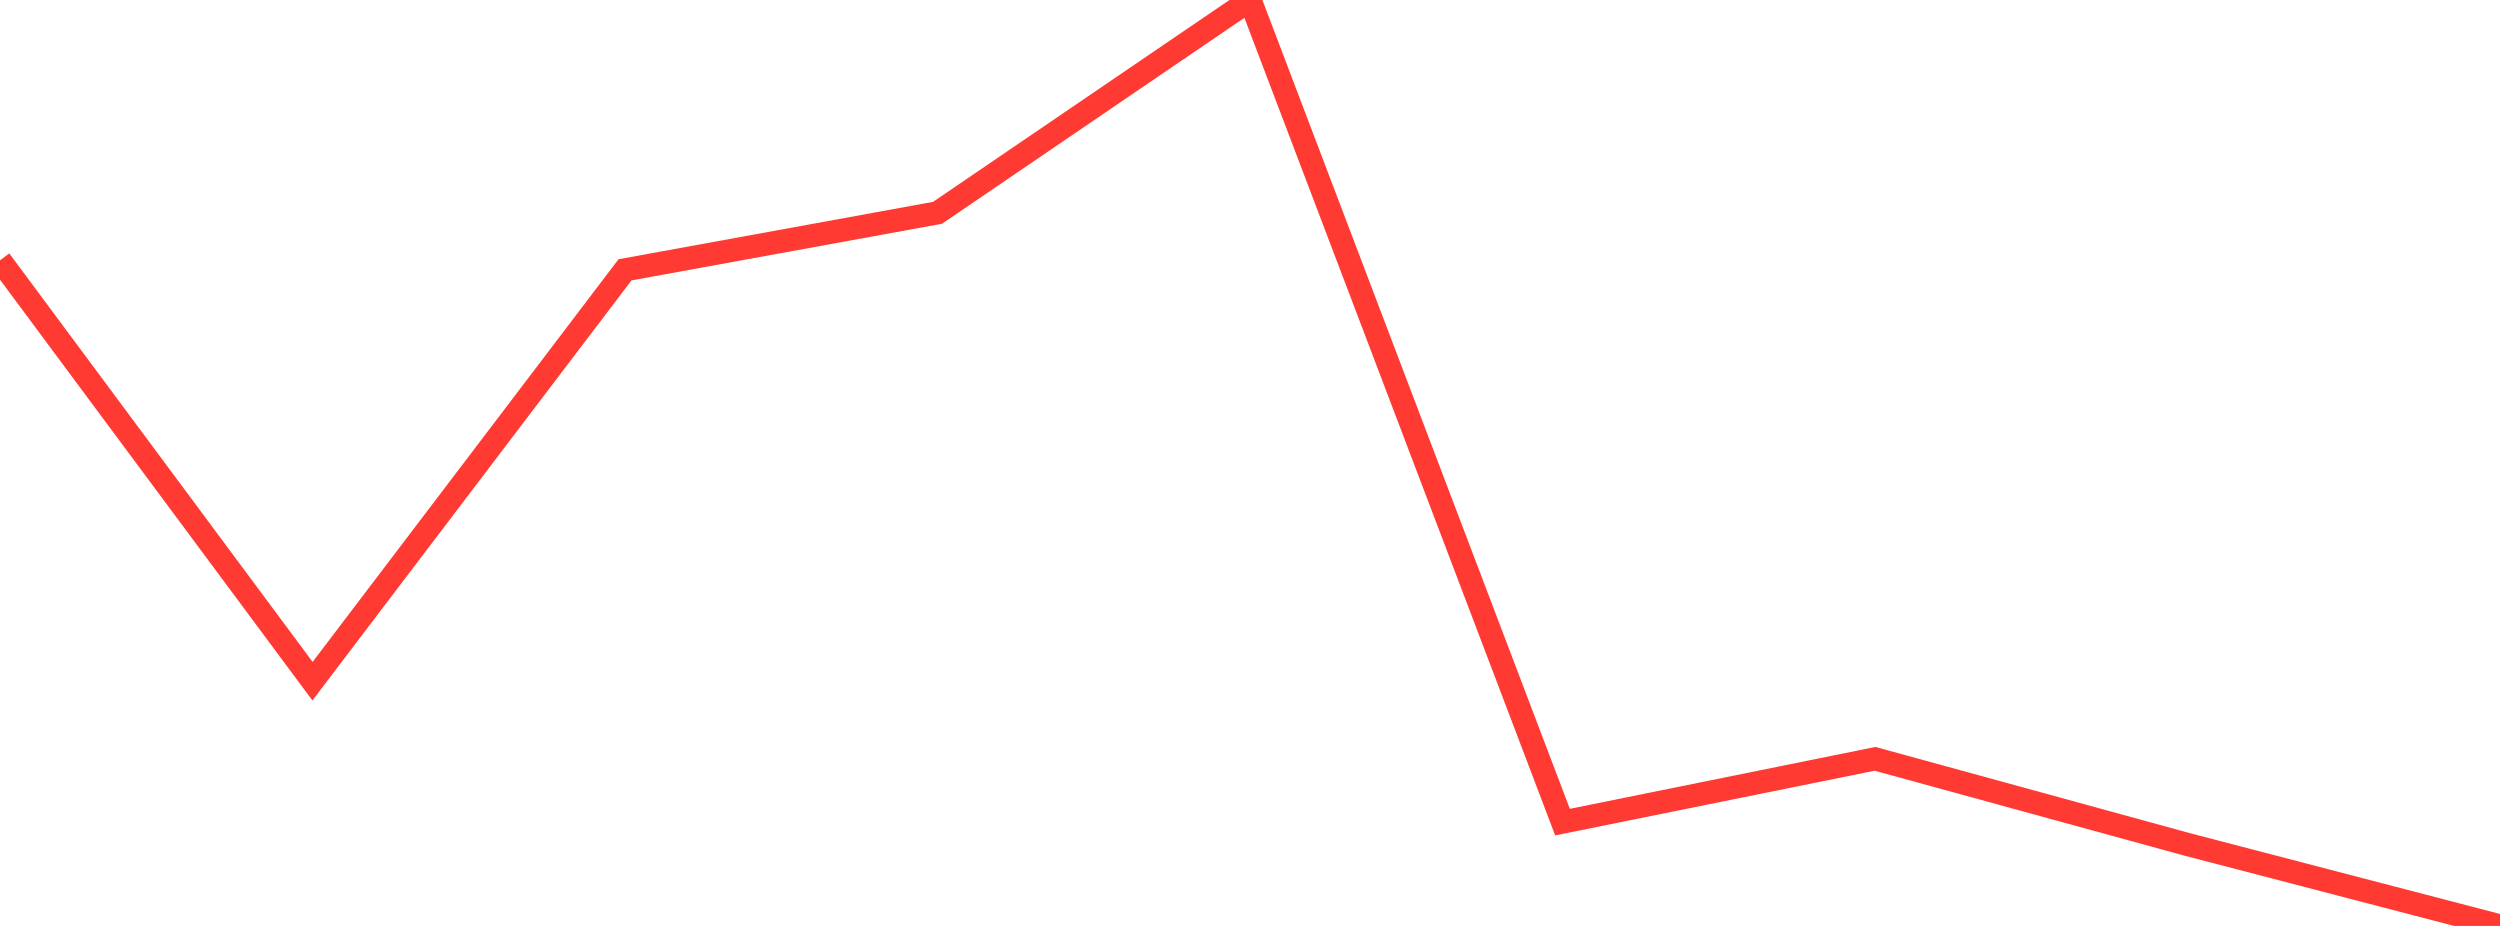 <?xml version="1.0" standalone="no"?>
<!DOCTYPE svg PUBLIC "-//W3C//DTD SVG 1.1//EN" "http://www.w3.org/Graphics/SVG/1.1/DTD/svg11.dtd">

<svg width="135" height="50" viewBox="0 0 135 50" preserveAspectRatio="none" 
  xmlns="http://www.w3.org/2000/svg"
  xmlns:xlink="http://www.w3.org/1999/xlink">


<polyline points="0.0, 14.057 16.875, 36.784 33.75, 14.571 50.625, 11.492 67.5, 0.0 84.375, 44.394 101.25, 40.977 118.125, 45.603 135.0, 50.0" fill="none" stroke="#ff3a33" stroke-width="1.25"/>

</svg>